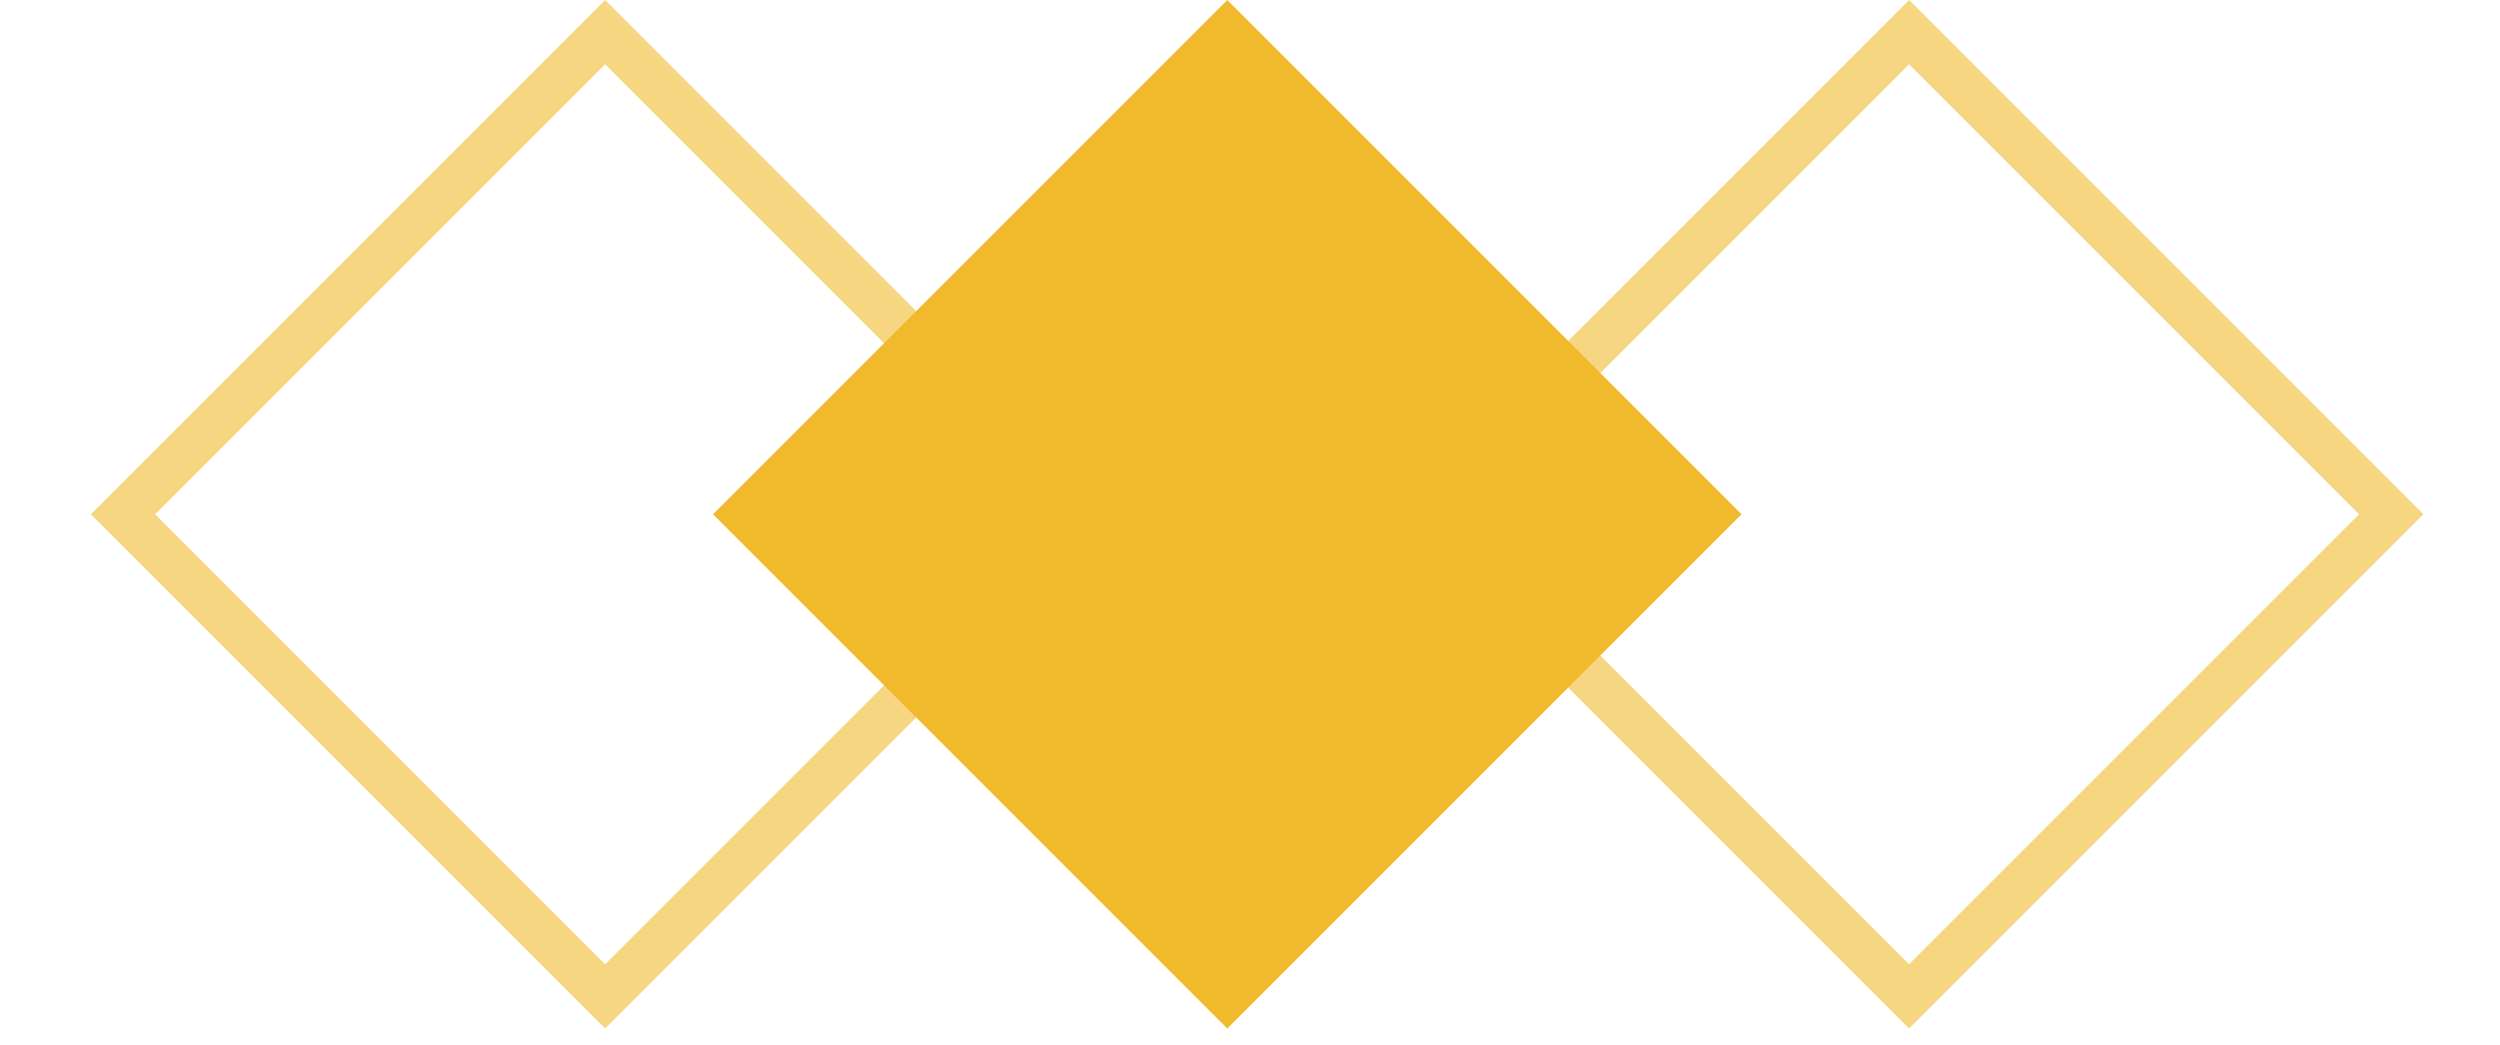 <svg xmlns="http://www.w3.org/2000/svg" width="55" height="23" viewBox="0 0 55 23" fill="none"><rect opacity="0.6" x="13.313" y="0.707" width="15" height="15" transform="rotate(45 13.313 0.707)" stroke="#F0BA2C"></rect><rect x="27" width="16" height="16" transform="rotate(45 27 0)" fill="#F0BA2C"></rect><rect opacity="0.6" x="42" y="0.707" width="15" height="15" transform="rotate(45 42 0.707)" stroke="#F0BA2C"></rect></svg>